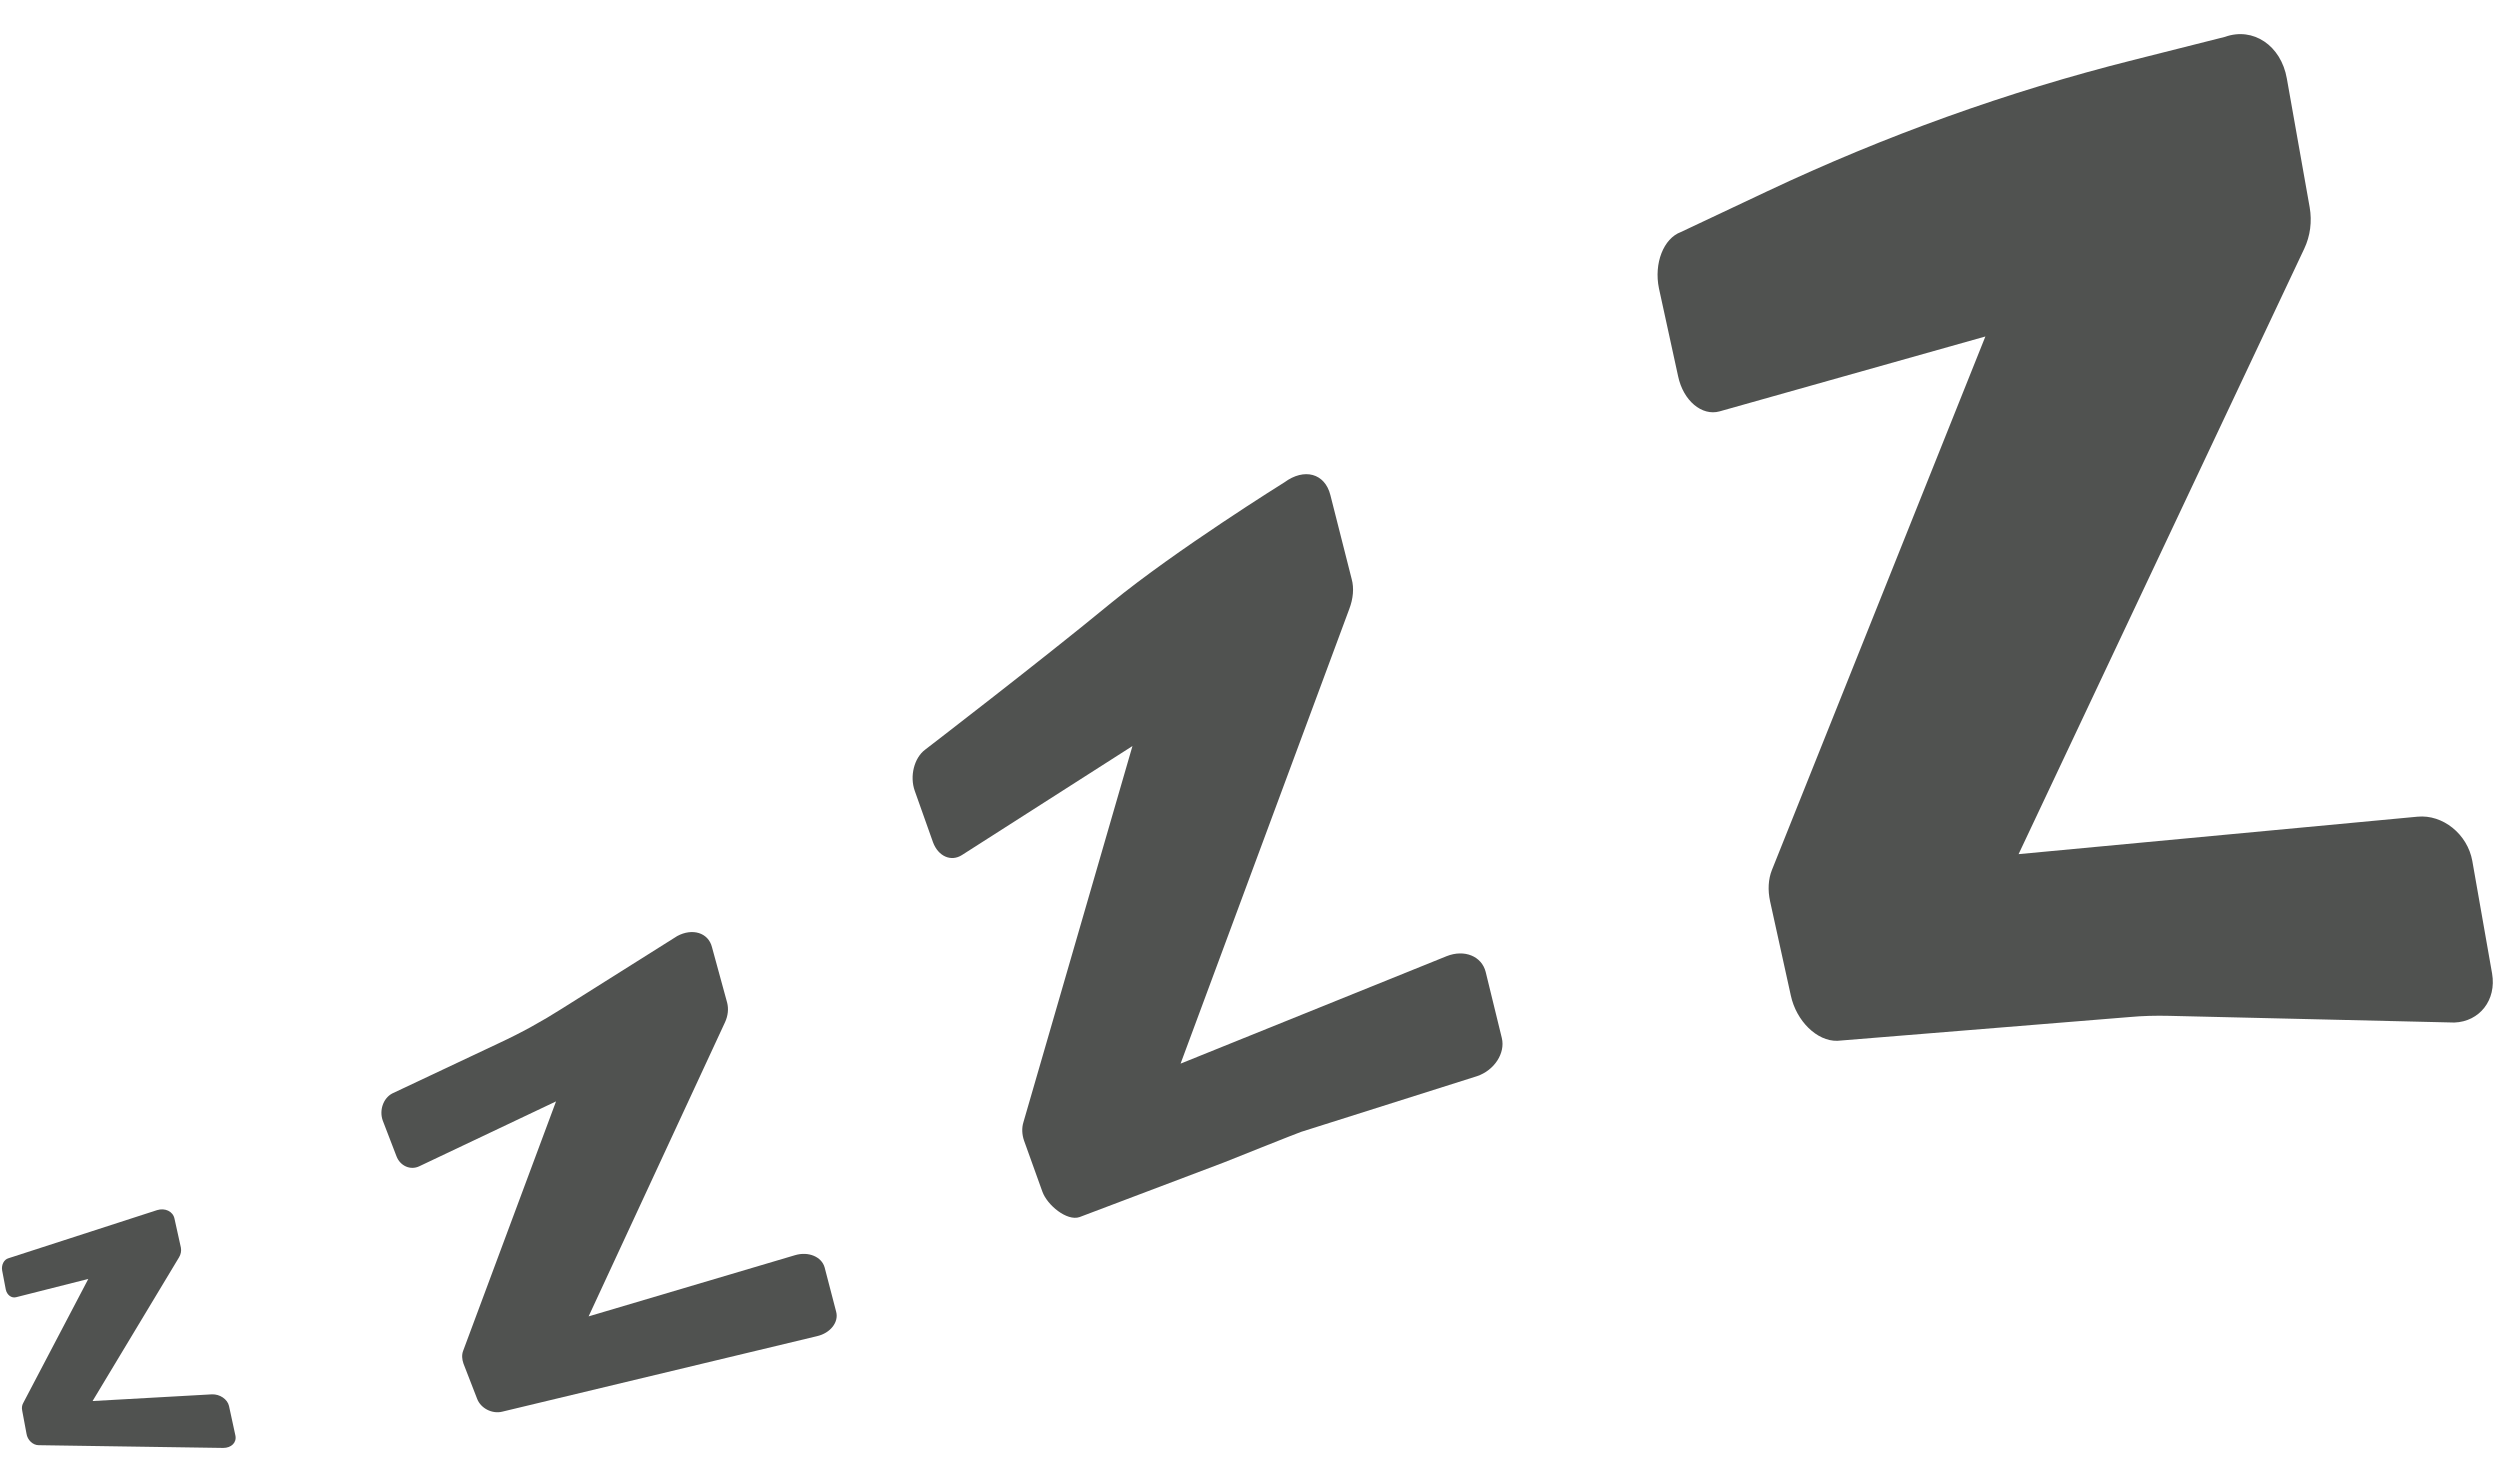 <?xml version="1.0" encoding="utf-8"?>
<!-- Generator: Adobe Illustrator 25.1.0, SVG Export Plug-In . SVG Version: 6.00 Build 0)  -->
<svg version="1.1" id="Layer_1" xmlns="http://www.w3.org/2000/svg" xmlns:xlink="http://www.w3.org/1999/xlink" x="0px" y="0px"
	 viewBox="0 0 821 485" style="enable-background:new 0 0 821 485;" xml:space="preserve">
<style type="text/css">
	.st0{fill:#505250;}
</style>
<g>
	<g>
		<g>
			<path class="st0" d="M2.8,413.2l48.8-15.8c2.6-0.8,5.2,0.4,5.7,2.8l2.1,9.5c0.2,1.1,0,2.2-0.6,3.2l-28.4,47.2l39.2-2.2
				c2.6-0.1,5.1,1.6,5.6,3.8l2.1,9.7c0.5,2.3-1.3,4.1-4,4.1l-60.6-0.9c-1.9,0-3.7-1.7-4-3.8l-1.4-7.5c-0.2-0.9-0.1-1.8,0.3-2.5
				L29,420L5.3,426c-1.5,0.4-3-0.7-3.4-2.5l-1.2-6.3C0.4,415.4,1.3,413.6,2.8,413.2"/>
		</g>
	</g>
	<path class="st0" d="M128.8,359.1l35.2-16.6c7.1-3.3,14-7.1,20.6-11.3l37.8-23.8c5-2.7,10.2-1.1,11.4,3.6l5,18.3
		c0.5,2,0.3,4.2-0.7,6.4l-44.8,96.6l67.8-20.1c4.4-1.3,8.7,0.5,9.7,4l3.8,14.6c0.9,3.4-1.9,7-6.3,8l-103.4,24.8
		c-3.3,0.8-7-1.1-8.2-4.2l-4.5-11.6c-0.5-1.4-0.6-2.9-0.1-4.2l30.5-81.9L137.7,383c-2.9,1.4-6.3-0.1-7.5-3.3l-4.5-11.7
		C124.5,364.7,125.8,360.7,128.8,359.1"/>
	<path class="st0" d="M303.8,246.2c0,0,37.9-29.1,61.1-48.2c21.4-17.5,56.9-39.6,56.9-39.6c6.5-4.8,13.3-3,15.1,4.2l7,27.6
		c0.8,2.9,0.5,6.4-0.8,9.8l-55.4,149.3l87.4-35.3c5.8-2.3,11.5,0,12.8,5.2l5.3,21.7c1.2,5-2.5,10.6-8.1,12.5l-57.8,18.3
		c-1,0.3-24.5,9.7-25.5,10.1l-47.3,17.9c-4.1,1.4-10.6-3.9-12.2-8.4l-6-16.7c-0.7-2-0.8-4.2-0.2-6.1L371.9,245l-56,35.8
		c-3.6,2.3-7.8,0.4-9.5-4.2l-6-16.9C298.7,254.9,300.2,248.9,303.8,246.2"/>
	<path class="st0" d="M552,76.2l28.4-13.4c38.6-18.2,78.8-32.7,120.2-43.1l30.1-7.6c9.2-3.3,18.4,2.8,20.3,13.7l7.5,42.3
		c0.8,4.6,0.2,9.4-1.8,13.6l-93.8,198.8l131-12.3c8.3-0.8,16.4,5.7,18,14.5l6.5,37c1.5,8.7-4.1,15.8-12.4,16.1l-93.7-2.2
		c-4.3-0.1-8.7,0-13,0.4l-95.9,7.8c-6.7,0.2-13.5-6.5-15.3-14.9l-6.8-30.9c-0.8-3.7-0.6-7.3,0.6-10.3L652,110.5l-87.3,24.6
		c-5.8,1.6-11.9-3.5-13.6-11.5l-6.3-28.9C543.1,86.5,546.3,78.3,552,76.2"/>
</g>
</svg>
